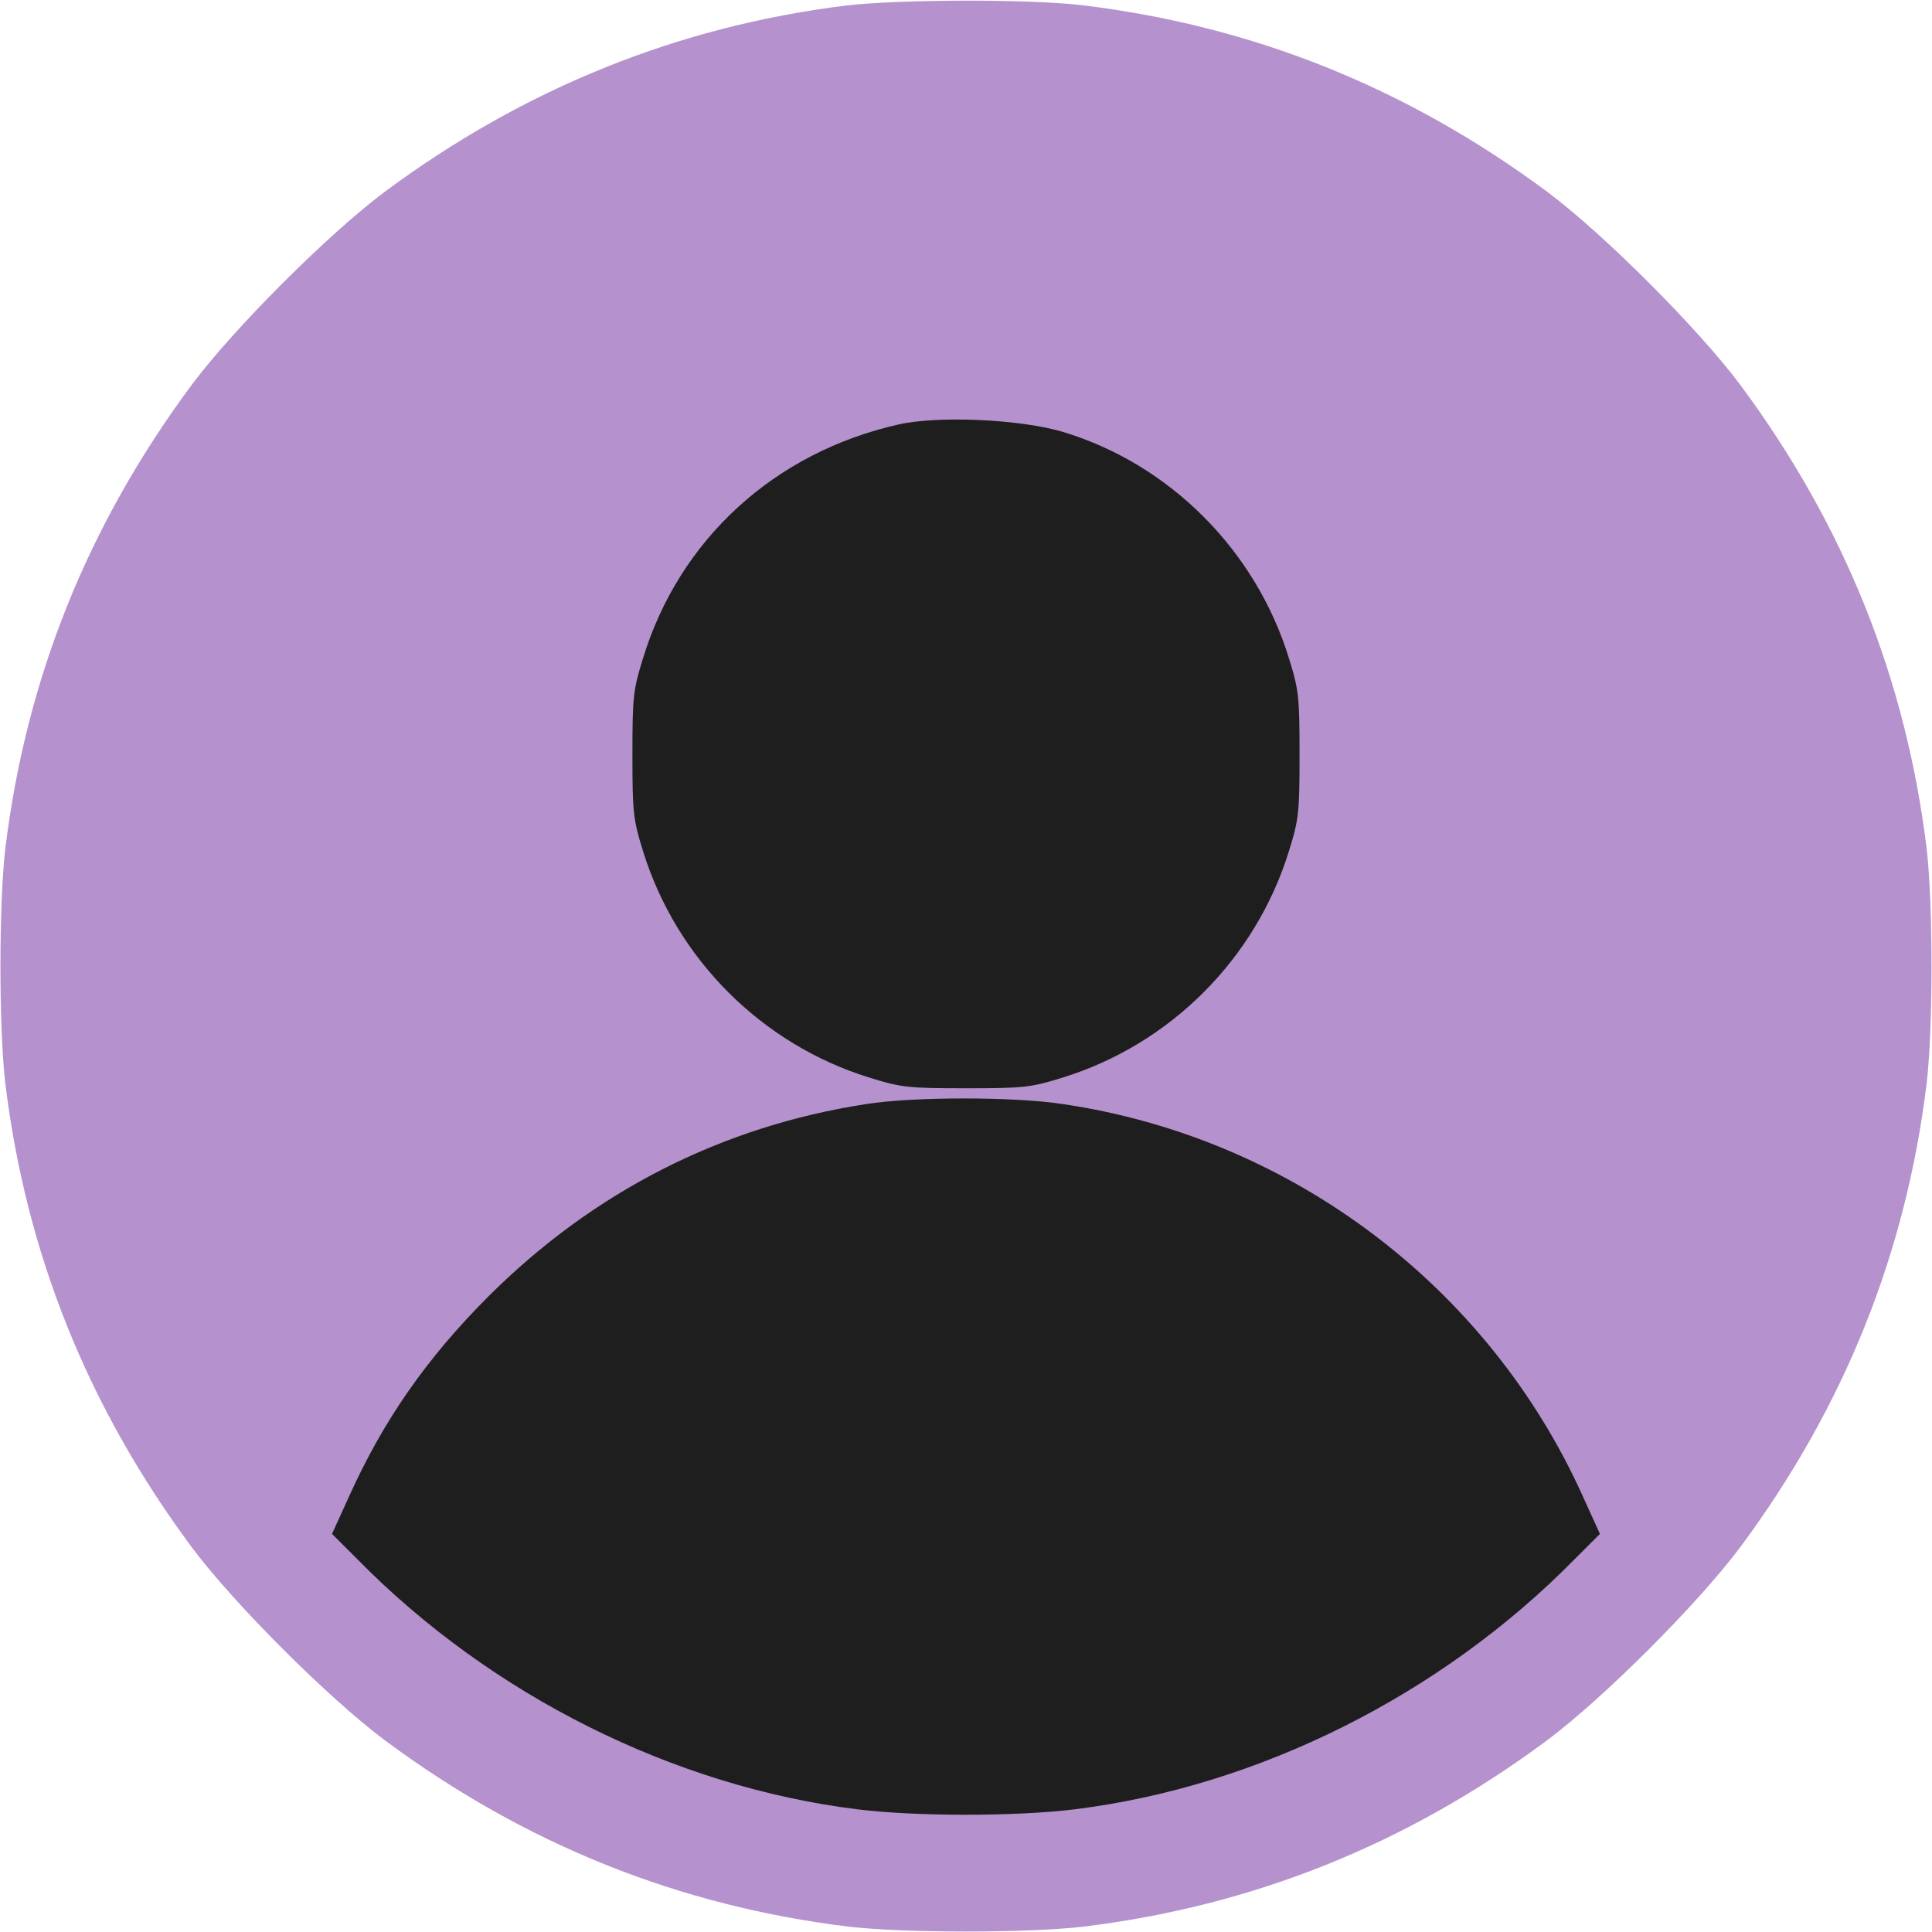 <?xml version="1.0" encoding="UTF-8"?> <svg xmlns="http://www.w3.org/2000/svg" width="50" height="50" viewBox="0 0 50 50" fill="none"> <circle cx="25" cy="26.074" r="22.852" fill="#1E1E1E"></circle> <path d="M21.875 0.146C17.539 0.684 13.554 2.295 9.96 4.961C8.496 6.055 6.054 8.496 4.96 9.961C2.265 13.594 0.673 17.568 0.136 21.973C-0.03 23.418 -0.03 26.582 0.136 28.027C0.673 32.432 2.265 36.406 4.96 40.039C6.054 41.504 8.496 43.945 9.96 45.039C13.593 47.734 17.568 49.326 21.972 49.863C23.418 50.029 26.581 50.029 28.027 49.863C32.431 49.326 36.406 47.734 40.039 45.039C41.503 43.945 43.945 41.504 45.039 40.039C47.734 36.406 49.326 32.432 49.863 28.027C50.029 26.582 50.029 23.418 49.863 21.973C49.326 17.568 47.734 13.594 45.039 9.961C43.945 8.496 41.503 6.055 40.039 4.961C36.406 2.266 32.431 0.674 28.027 0.137C26.63 -0.029 23.261 -0.02 21.875 0.146ZM27.49 11.172C30.263 12.002 32.499 14.238 33.359 17.041C33.613 17.852 33.632 18.047 33.632 19.531C33.632 21.016 33.613 21.211 33.359 22.021C32.499 24.814 30.283 27.031 27.49 27.891C26.679 28.145 26.484 28.164 25 28.164C23.515 28.164 23.32 28.145 22.509 27.891C19.716 27.031 17.5 24.814 16.64 22.021C16.386 21.211 16.367 21.016 16.367 19.531C16.367 18.047 16.386 17.852 16.64 17.041C17.578 13.965 20.039 11.709 23.252 10.986C24.277 10.752 26.396 10.85 27.49 11.172ZM27.509 28.574C33.417 29.443 38.525 33.301 40.966 38.73L41.406 39.697L40.742 40.361C37.294 43.867 32.558 46.24 27.802 46.826C26.289 47.012 23.71 47.012 22.197 46.826C17.441 46.24 12.705 43.867 9.257 40.361L8.593 39.697L9.033 38.73C9.921 36.758 11.044 35.147 12.646 33.545C15.361 30.84 18.671 29.15 22.412 28.574C23.632 28.379 26.25 28.379 27.509 28.574Z" fill="#B591CD"></path> </svg> 